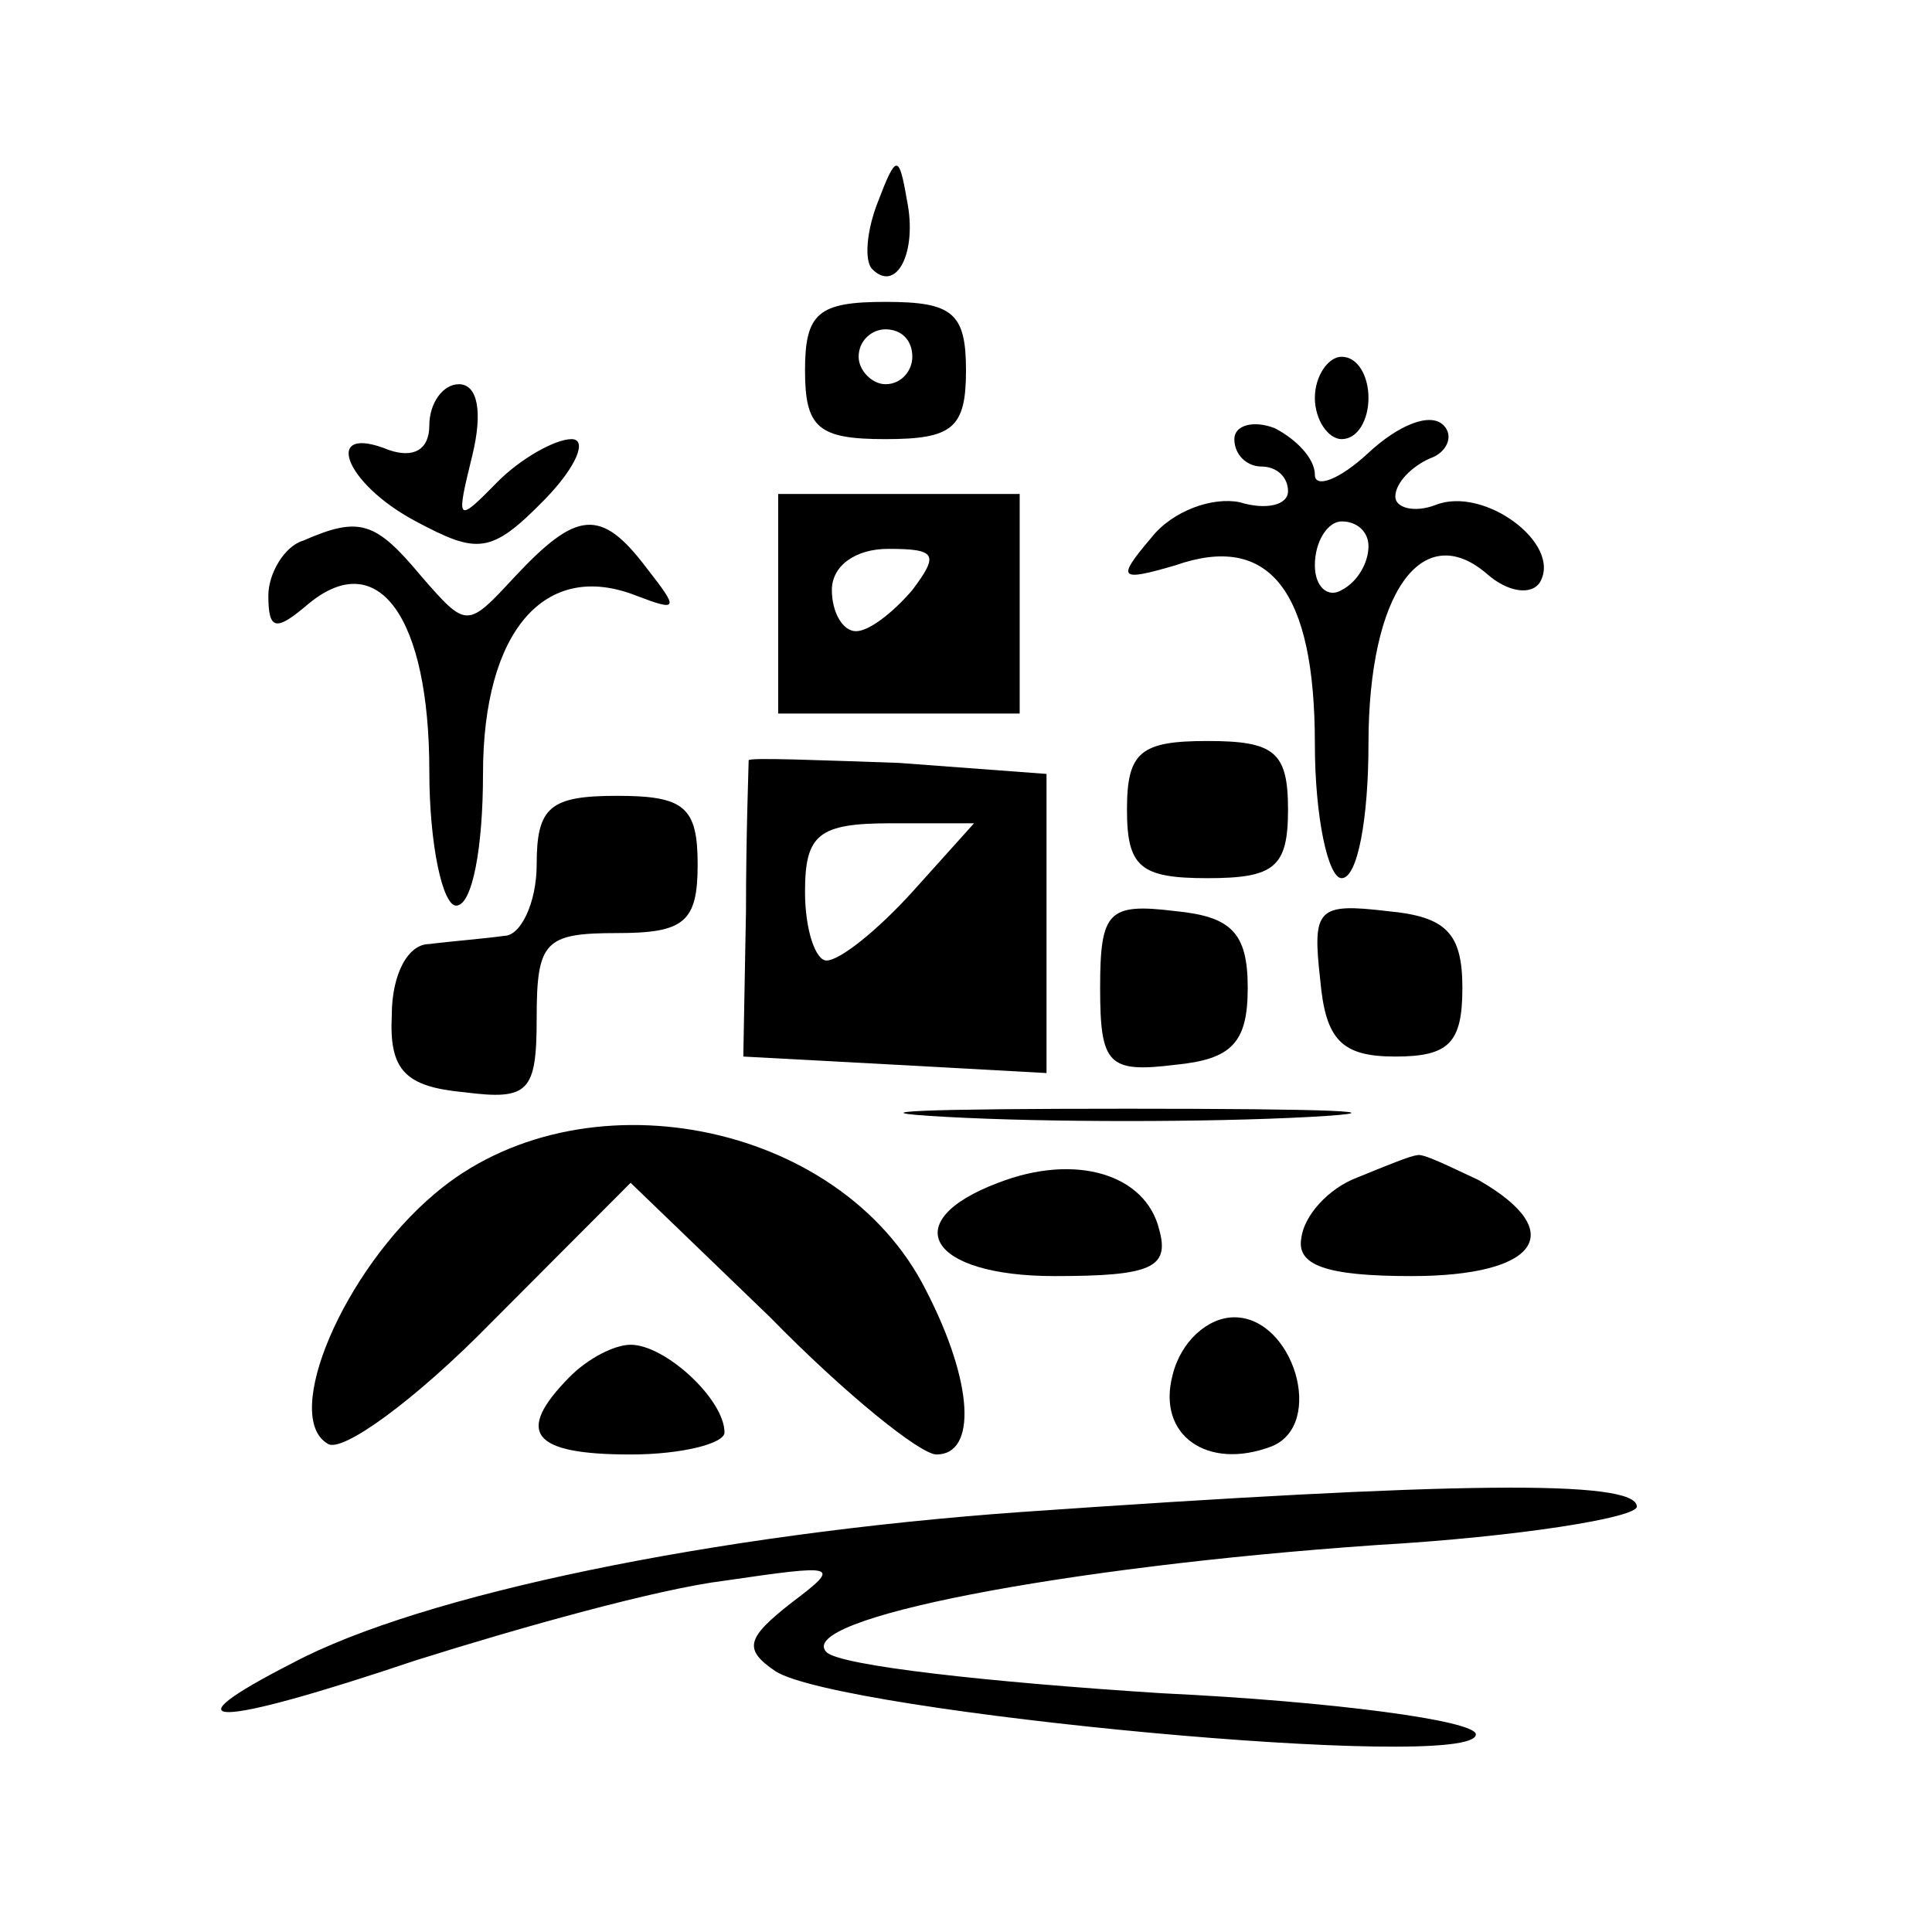 <?xml version="1.0" encoding="UTF-8"?>
<svg xmlns="http://www.w3.org/2000/svg" xmlns:xlink="http://www.w3.org/1999/xlink" width="124px" height="124px" viewBox="0 0 124 124" version="1.1">
<g id="surface1">
<path style=" stroke:none;fill-rule:nonzero;fill:rgb(0%,0%,0%);fill-opacity:1;" d="M 56.316 13.035 C 55.629 14.797 55.457 16.734 55.973 17.262 C 57.523 18.848 58.898 16.203 58.211 12.859 C 57.695 9.863 57.523 9.863 56.316 13.035 Z M 56.316 13.035 "/>
<path style=" stroke:none;fill-rule:nonzero;fill:rgb(0%,0%,0%);fill-opacity:1;" d="M 51.668 23.777 C 51.668 27.477 52.527 28.184 56.832 28.184 C 61.141 28.184 62 27.477 62 23.777 C 62 20.078 61.141 19.375 56.832 19.375 C 52.527 19.375 51.668 20.078 51.668 23.777 Z M 58.555 22.898 C 58.555 23.777 57.867 24.66 56.832 24.66 C 55.973 24.66 55.109 23.777 55.109 22.898 C 55.109 21.84 55.973 21.137 56.832 21.137 C 57.867 21.137 58.555 21.84 58.555 22.898 Z M 58.555 22.898 "/>
<path style=" stroke:none;fill-rule:nonzero;fill:rgb(0%,0%,0%);fill-opacity:1;" d="M 84.391 25.539 C 84.391 26.949 85.25 28.184 86.109 28.184 C 87.145 28.184 87.832 26.949 87.832 25.539 C 87.832 24.129 87.145 22.898 86.109 22.898 C 85.25 22.898 84.391 24.129 84.391 25.539 Z M 84.391 25.539 "/>
<path style=" stroke:none;fill-rule:nonzero;fill:rgb(0%,0%,0%);fill-opacity:1;" d="M 27.555 27.301 C 27.555 28.887 26.523 29.414 24.973 28.887 C 20.668 27.125 22.043 31 26.695 33.465 C 30.656 35.578 31.516 35.578 34.961 32.059 C 37.027 29.941 37.715 28.184 36.684 28.184 C 35.648 28.184 33.41 29.414 31.859 31 C 29.277 33.641 29.277 33.465 30.312 29.238 C 31 26.422 30.656 24.66 29.449 24.66 C 28.418 24.66 27.555 25.891 27.555 27.301 Z M 27.555 27.301 "/>
<path style=" stroke:none;fill-rule:nonzero;fill:rgb(0%,0%,0%);fill-opacity:1;" d="M 79.223 28.184 C 79.223 29.238 80.082 29.941 80.945 29.941 C 81.977 29.941 82.668 30.648 82.668 31.527 C 82.668 32.41 81.289 32.762 79.566 32.234 C 77.844 31.879 75.262 32.762 73.883 34.523 C 71.645 37.164 71.816 37.34 75.434 36.285 C 81.461 34.172 84.391 37.871 84.391 47.734 C 84.391 52.488 85.25 56.363 86.109 56.363 C 87.145 56.363 87.832 52.488 87.832 47.734 C 87.832 38.047 91.277 33.289 95.41 36.812 C 96.789 38.047 98.34 38.223 98.855 37.34 C 100.234 34.875 95.238 31.176 92.141 32.41 C 90.762 32.938 89.555 32.586 89.555 31.879 C 89.555 31 90.59 29.941 91.793 29.414 C 92.828 29.062 93.344 28.004 92.656 27.301 C 91.793 26.422 89.727 27.301 87.832 29.062 C 85.938 30.824 84.391 31.352 84.391 30.473 C 84.391 29.414 83.184 28.184 81.805 27.477 C 80.43 26.949 79.223 27.301 79.223 28.184 Z M 87.832 35.051 C 87.832 36.109 87.145 37.34 86.109 37.871 C 85.25 38.398 84.391 37.691 84.391 36.285 C 84.391 34.699 85.25 33.465 86.109 33.465 C 87.145 33.465 87.832 34.172 87.832 35.051 Z M 87.832 35.051 "/>
<path style=" stroke:none;fill-rule:nonzero;fill:rgb(0%,0%,0%);fill-opacity:1;" d="M 49.945 38.75 L 49.945 45.797 L 65.445 45.797 L 65.445 31.703 L 49.945 31.703 Z M 58.555 37.871 C 57.352 39.277 55.801 40.512 54.938 40.512 C 54.078 40.512 53.391 39.277 53.391 37.871 C 53.391 36.285 54.938 35.227 57.004 35.227 C 60.105 35.227 60.277 35.578 58.555 37.871 Z M 58.555 37.871 "/>
<path style=" stroke:none;fill-rule:nonzero;fill:rgb(0%,0%,0%);fill-opacity:1;" d="M 19.461 34.699 C 18.254 35.051 17.223 36.812 17.223 38.223 C 17.223 40.512 17.738 40.512 19.805 38.75 C 24.285 35.051 27.555 39.629 27.555 49.496 C 27.555 54.25 28.418 58.125 29.277 58.125 C 30.312 58.125 31 54.426 31 49.672 C 31 40.512 34.961 35.934 40.816 38.223 C 43.57 39.277 43.57 39.102 41.504 36.461 C 38.578 32.586 37.027 32.762 33.066 36.988 C 29.965 40.336 29.965 40.336 27.039 36.988 C 24.109 33.465 23.078 33.113 19.461 34.699 Z M 19.461 34.699 "/>
<path style=" stroke:none;fill-rule:nonzero;fill:rgb(0%,0%,0%);fill-opacity:1;" d="M 48.051 48.789 C 48.051 49.141 47.879 53.547 47.879 58.477 L 47.707 67.812 L 57.523 68.34 L 67.168 68.871 L 67.168 49.672 L 57.695 48.965 C 52.527 48.789 48.223 48.613 48.051 48.789 Z M 58.555 57.246 C 56.316 59.711 53.906 61.648 53.043 61.648 C 52.355 61.648 51.668 59.711 51.668 57.246 C 51.668 53.547 52.527 52.84 57.18 52.84 L 62.516 52.84 Z M 58.555 57.246 "/>
<path style=" stroke:none;fill-rule:nonzero;fill:rgb(0%,0%,0%);fill-opacity:1;" d="M 72.332 51.961 C 72.332 55.66 73.195 56.363 77.5 56.363 C 81.805 56.363 82.668 55.66 82.668 51.961 C 82.668 48.262 81.805 47.559 77.5 47.559 C 73.195 47.559 72.332 48.262 72.332 51.961 Z M 72.332 51.961 "/>
<path style=" stroke:none;fill-rule:nonzero;fill:rgb(0%,0%,0%);fill-opacity:1;" d="M 34.445 55.484 C 34.445 57.949 33.41 60.062 32.379 60.062 C 31.172 60.238 28.934 60.414 27.555 60.59 C 26.18 60.59 25.145 62.527 25.145 65.172 C 24.973 68.691 26.004 69.75 29.793 70.102 C 33.93 70.629 34.445 70.102 34.445 65.348 C 34.445 60.414 34.961 59.887 39.609 59.887 C 43.918 59.887 44.777 59.184 44.777 55.484 C 44.777 51.785 43.918 51.078 39.609 51.078 C 35.305 51.078 34.445 51.785 34.445 55.484 Z M 34.445 55.484 "/>
<path style=" stroke:none;fill-rule:nonzero;fill:rgb(0%,0%,0%);fill-opacity:1;" d="M 70.609 63.41 C 70.609 68.34 71.129 68.871 75.434 68.34 C 79.051 67.988 80.082 66.934 80.082 63.41 C 80.082 59.887 79.051 58.828 75.434 58.477 C 71.129 57.949 70.609 58.477 70.609 63.41 Z M 70.609 63.41 "/>
<path style=" stroke:none;fill-rule:nonzero;fill:rgb(0%,0%,0%);fill-opacity:1;" d="M 84.734 62.879 C 85.078 66.754 86.109 67.812 89.555 67.812 C 93 67.812 93.859 66.934 93.859 63.41 C 93.859 59.887 92.828 58.828 89.039 58.477 C 84.562 57.949 84.215 58.301 84.734 62.879 Z M 84.734 62.879 "/>
<path style=" stroke:none;fill-rule:nonzero;fill:rgb(0%,0%,0%);fill-opacity:1;" d="M 60.793 71.688 C 67.168 72.039 77.5 72.039 84.043 71.688 C 90.418 71.336 85.078 71.16 72.332 71.16 C 59.59 71.16 54.25 71.336 60.793 71.688 Z M 60.793 71.688 "/>
<path style=" stroke:none;fill-rule:nonzero;fill:rgb(0%,0%,0%);fill-opacity:1;" d="M 27.898 76.621 C 22.043 81.551 18.082 90.887 21.012 92.648 C 21.871 93.352 26.695 89.828 31.516 84.898 L 40.473 75.914 L 49.43 84.547 C 54.25 89.477 59.07 93.352 60.105 93.352 C 62.688 93.352 62.516 88.773 59.418 82.785 C 53.906 71.863 37.199 68.691 27.898 76.621 Z M 27.898 76.621 "/>
<path style=" stroke:none;fill-rule:nonzero;fill:rgb(0%,0%,0%);fill-opacity:1;" d="M 64.066 75.914 C 57.523 78.379 59.59 81.902 67.684 81.902 C 73.883 81.902 75.09 81.375 74.398 78.91 C 73.539 75.387 69.062 73.977 64.066 75.914 Z M 64.066 75.914 "/>
<path style=" stroke:none;fill-rule:nonzero;fill:rgb(0%,0%,0%);fill-opacity:1;" d="M 87.145 75.562 C 85.25 76.266 83.699 78.027 83.527 79.438 C 83.184 81.199 85.078 81.902 90.59 81.902 C 98.684 81.902 100.75 79.086 94.895 75.738 C 93 74.859 91.277 73.977 90.934 74.152 C 90.59 74.152 88.867 74.859 87.145 75.562 Z M 87.145 75.562 "/>
<path style=" stroke:none;fill-rule:nonzero;fill:rgb(0%,0%,0%);fill-opacity:1;" d="M 75.262 88.246 C 74.227 92.121 77.5 94.41 81.633 92.824 C 85.078 91.414 83.012 84.547 79.223 84.547 C 77.5 84.547 75.777 86.129 75.262 88.246 Z M 75.262 88.246 "/>
<path style=" stroke:none;fill-rule:nonzero;fill:rgb(0%,0%,0%);fill-opacity:1;" d="M 36.512 88.422 C 33.066 91.941 34.102 93.352 40.473 93.352 C 43.746 93.352 46.5 92.648 46.5 91.941 C 46.5 89.828 42.711 86.309 40.473 86.309 C 39.438 86.309 37.715 87.188 36.512 88.422 Z M 36.512 88.422 "/>
<path style=" stroke:none;fill-rule:nonzero;fill:rgb(0%,0%,0%);fill-opacity:1;" d="M 65.445 97.051 C 45.812 98.461 27.039 102.336 18.773 106.738 C 10.504 110.965 13.605 110.965 26.695 106.562 C 33.41 104.449 42.195 101.984 46.5 101.453 C 53.734 100.398 54.078 100.398 50.805 102.863 C 47.879 105.152 47.707 105.859 49.773 107.266 C 53.906 109.91 94.723 113.785 94.723 111.316 C 94.723 110.438 85.594 109.203 74.57 108.676 C 63.551 107.973 53.906 106.914 53.043 106.035 C 50.977 103.922 68.027 100.574 88.352 99.164 C 97.477 98.637 105.055 97.402 105.055 96.699 C 105.055 94.938 93.172 95.113 65.445 97.051 Z M 65.445 97.051 "/>
</g>
</svg>
